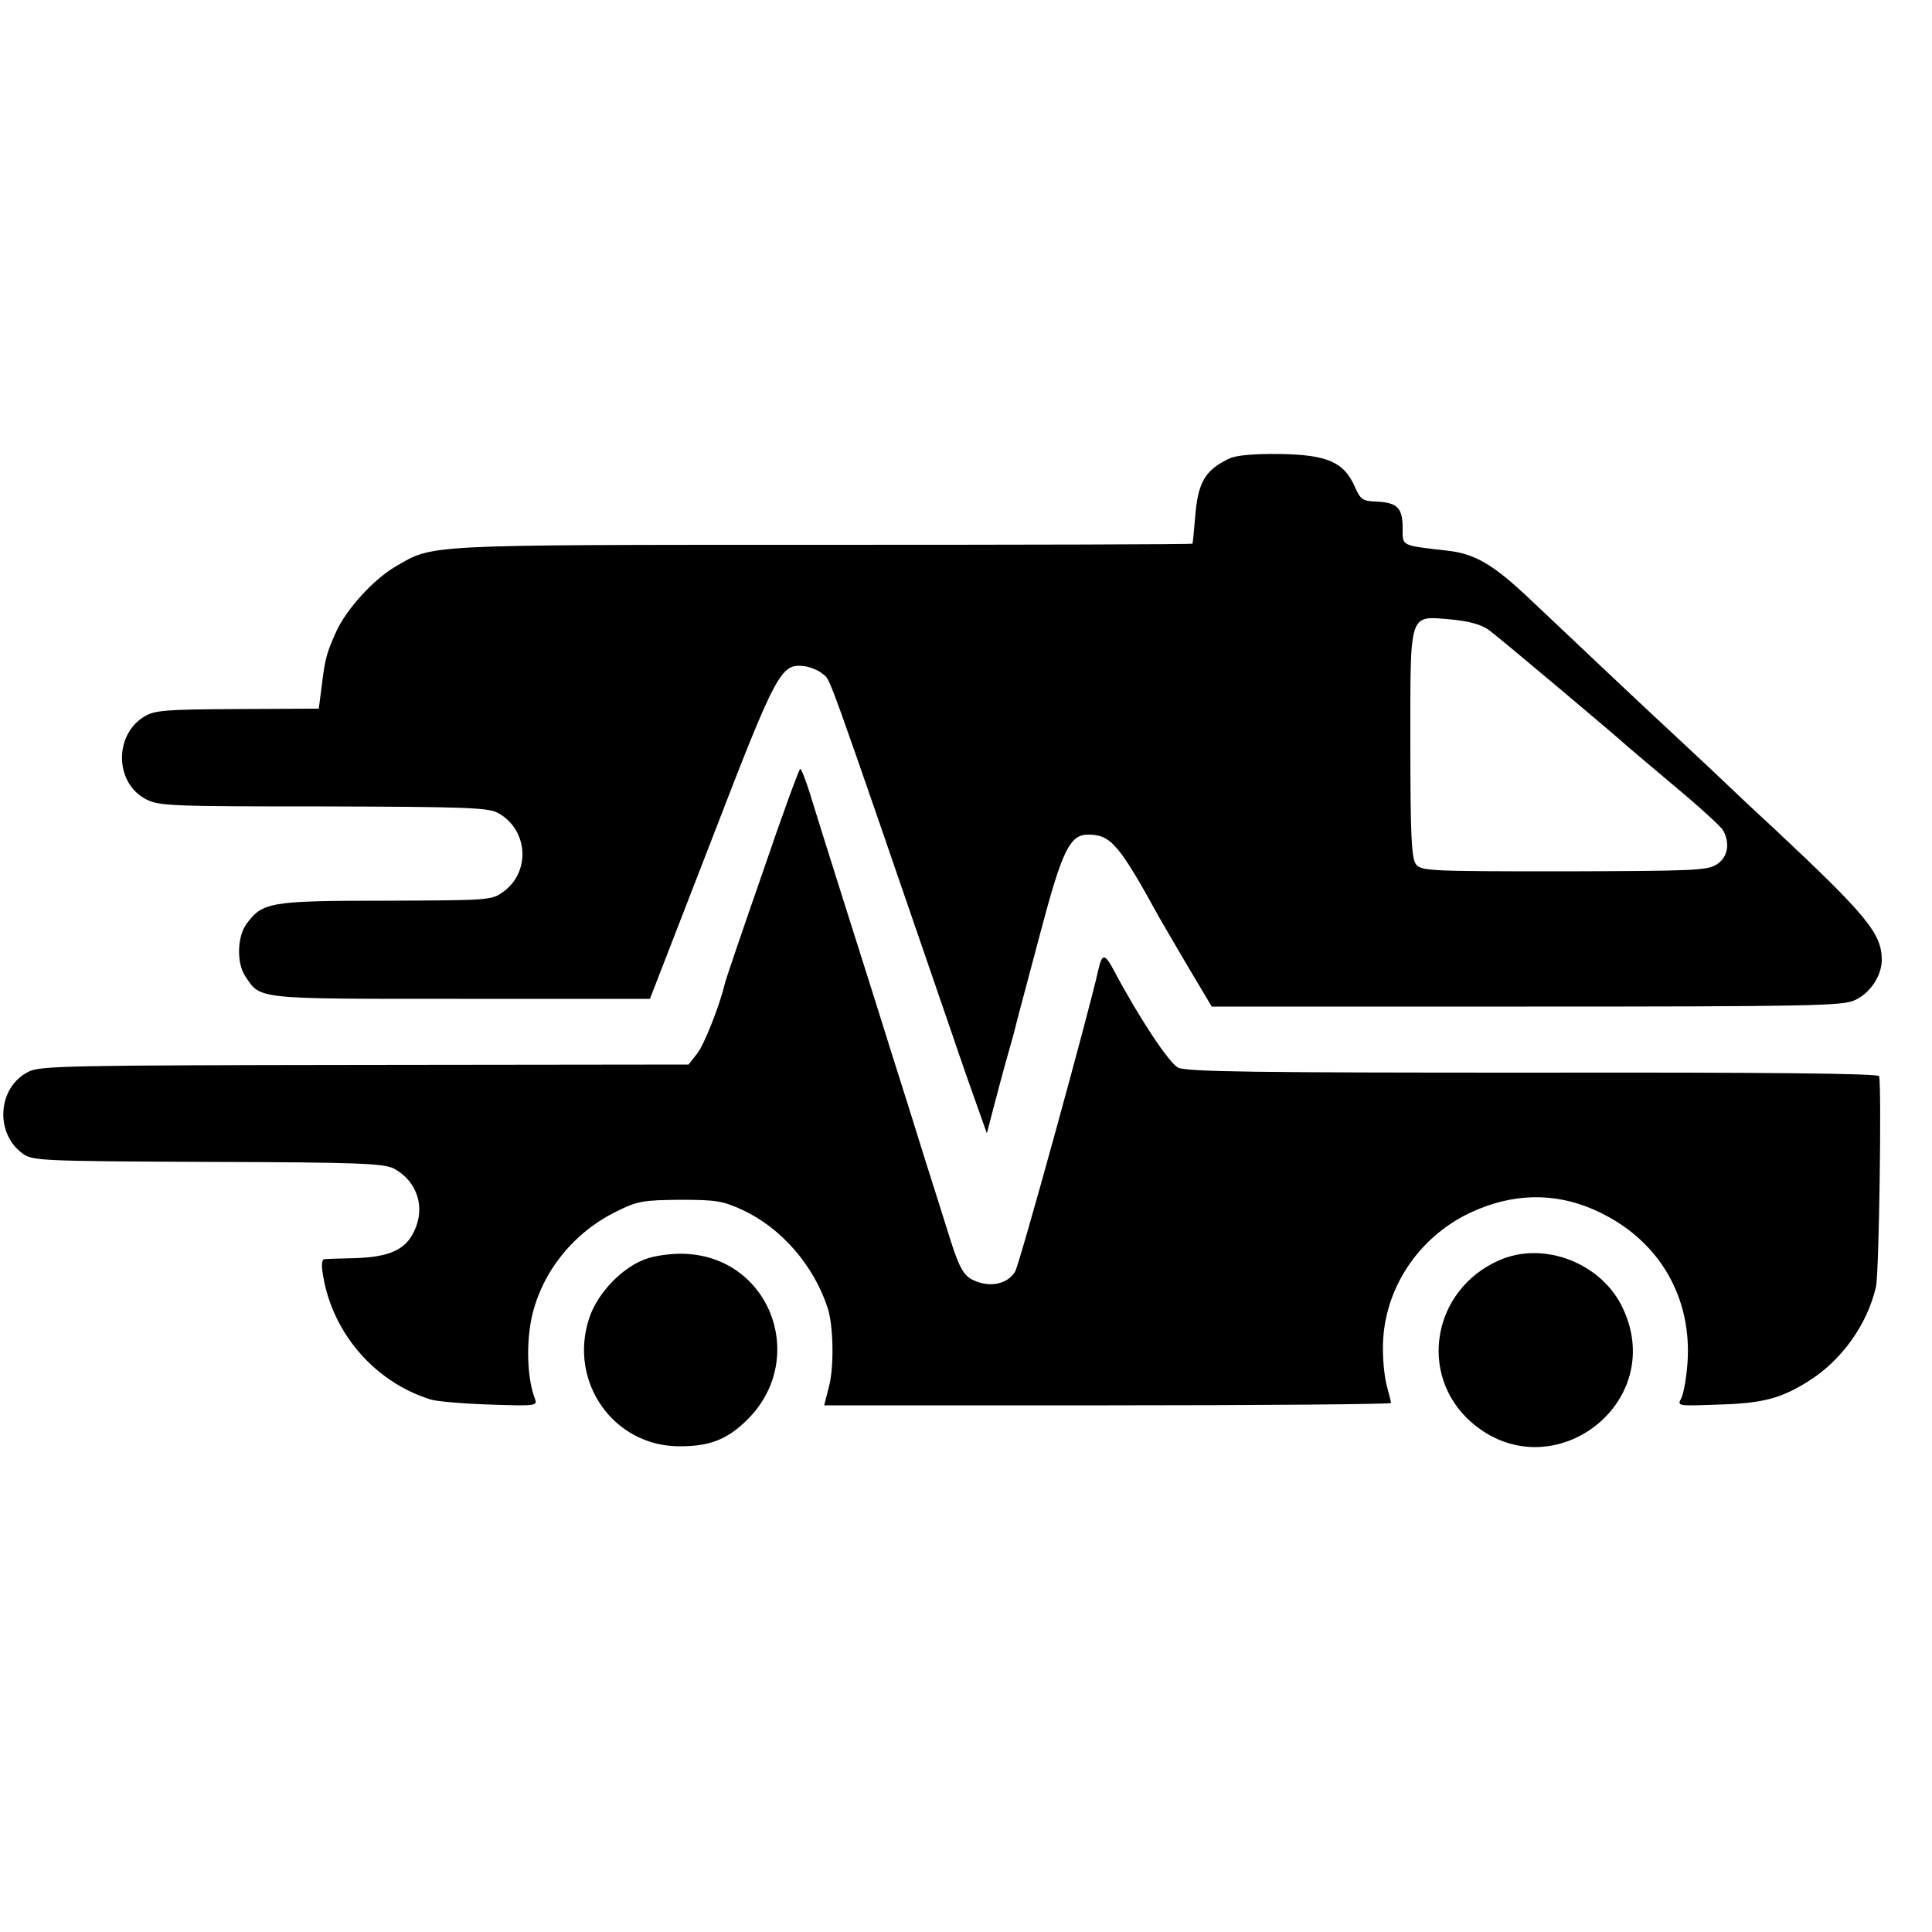 <?xml version="1.0" standalone="no"?>
<!DOCTYPE svg PUBLIC "-//W3C//DTD SVG 20010904//EN"
 "http://www.w3.org/TR/2001/REC-SVG-20010904/DTD/svg10.dtd">
<svg version="1.0" xmlns="http://www.w3.org/2000/svg"
 width="500pt" height="500pt" viewBox="0 0 500 500"
 preserveAspectRatio="xMidYMid meet">
<g transform="translate(0,500) scale(0.1,-0.1)"
fill="#000000" stroke="none">
<path d="M3183 3814 c-64 -30 -83 -61 -90 -153 -3 -36 -6 -67 -7 -68 -1 -2
-432 -3 -958 -3 -1040 0 -1006 1 -1104 -56 -57 -33 -128 -111 -154 -169 -25
-55 -29 -70 -38 -145 l-7 -54 -210 -1 c-186 -1 -214 -3 -241 -19 -80 -48 -77
-174 5 -215 33 -17 70 -18 457 -18 362 -1 425 -3 451 -16 80 -42 88 -154 14
-206 -29 -21 -40 -21 -304 -22 -299 0 -318 -4 -359 -60 -24 -32 -26 -101 -4
-134 40 -62 23 -60 559 -60 l489 0 159 410 c169 439 180 458 240 451 16 -2 38
-11 48 -20 22 -20 -4 54 333 -926 27 -80 59 -171 71 -204 l21 -59 18 69 c10
38 27 103 39 144 12 41 22 82 24 90 2 8 28 106 58 218 56 212 76 252 123 252
59 0 80 -25 185 -216 10 -17 44 -76 76 -130 l59 -99 814 0 c728 0 818 2 849
16 41 18 71 64 71 105 0 68 -39 115 -279 340 -47 43 -121 113 -165 155 -45 42
-93 87 -107 100 -33 30 -243 228 -357 336 -97 92 -144 120 -217 128 -121 14
-115 11 -115 59 0 52 -14 65 -67 68 -37 1 -42 5 -57 39 -28 63 -71 82 -192 84
-66 1 -113 -3 -131 -11z m671 -445 c26 -19 341 -284 356 -299 3 -3 58 -49 123
-104 65 -54 122 -106 127 -116 18 -34 11 -69 -17 -87 -24 -16 -61 -17 -395
-18 -355 0 -370 1 -384 19 -11 16 -14 75 -14 310 0 346 -5 332 104 323 50 -5
79 -13 100 -28z"/>
<path d="M1972 2737 c-52 -149 -95 -276 -96 -282 -13 -56 -54 -160 -72 -182
l-22 -28 -839 -1 c-762 -1 -841 -2 -870 -18 -79 -40 -87 -158 -15 -211 26 -19
44 -20 478 -22 392 -1 456 -4 483 -17 60 -32 83 -100 53 -162 -22 -48 -64 -67
-151 -70 -42 -1 -79 -2 -83 -3 -4 -1 -6 -13 -4 -28 20 -156 132 -289 281 -335
16 -5 86 -11 154 -13 114 -4 122 -3 116 13 -21 54 -24 146 -8 217 27 115 108
216 219 270 54 27 69 29 164 30 94 0 111 -3 163 -27 100 -47 183 -143 219
-253 15 -46 17 -153 3 -205 l-12 -47 733 0 c404 0 734 3 734 6 0 3 -5 22 -10
41 -6 19 -11 63 -11 97 -2 150 88 290 227 355 114 53 229 53 339 -2 152 -75
235 -221 222 -390 -3 -38 -10 -77 -16 -89 -11 -20 -9 -20 96 -16 115 3 163 16
234 61 85 53 152 147 174 244 8 33 15 524 8 545 -2 7 -307 10 -896 9 -707 0
-897 2 -918 13 -23 11 -102 130 -167 253 -23 43 -30 43 -40 -2 -25 -112 -204
-762 -215 -779 -20 -33 -66 -42 -108 -22 -24 11 -36 31 -58 100 -5 16 -20 64
-34 108 -14 44 -49 154 -77 245 -29 91 -67 212 -85 270 -47 148 -150 474 -171
543 -10 31 -20 57 -23 57 -3 0 -48 -123 -99 -273z"/>
<path d="M1678 1744 c-63 -19 -131 -88 -153 -155 -55 -165 63 -333 235 -332
75 0 120 17 169 64 164 155 69 423 -154 434 -27 2 -71 -3 -97 -11z"/>
<path d="M3879 1738 c-172 -76 -210 -296 -72 -418 205 -180 508 45 394 292
-54 119 -206 178 -322 126z"/>
</g>
</svg>
